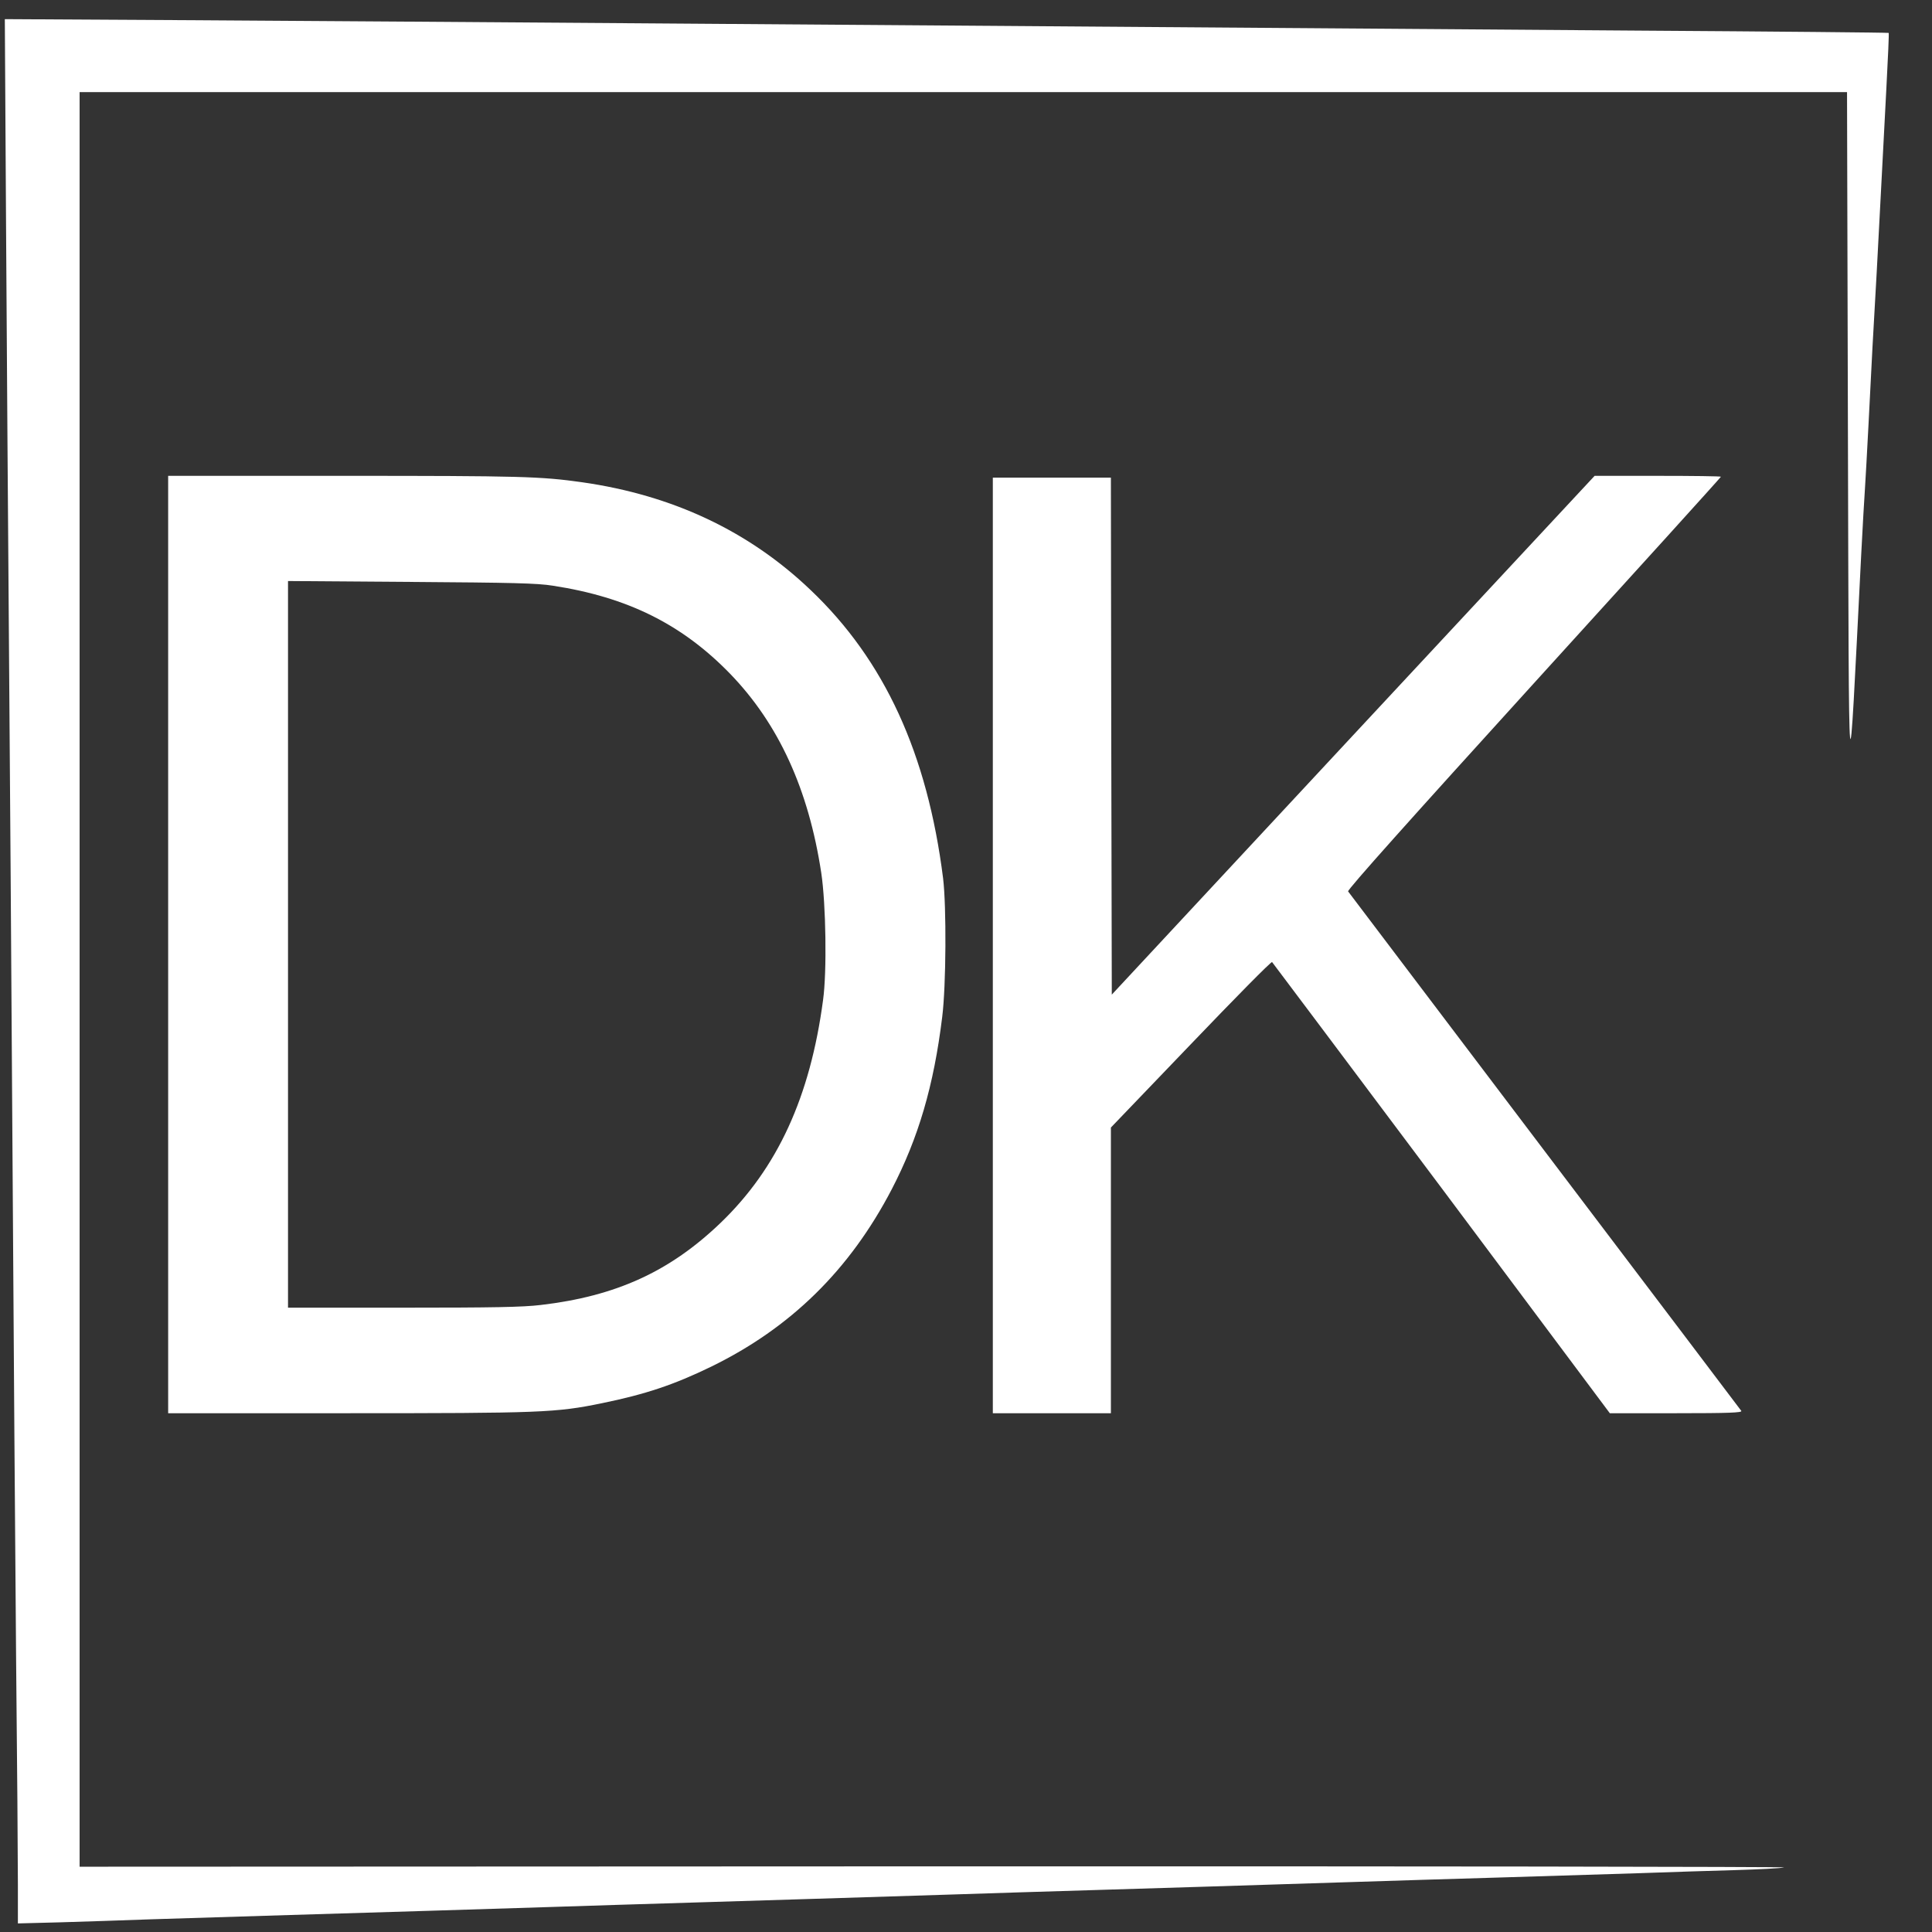 <?xml version="1.0" standalone="no"?>
<!DOCTYPE svg PUBLIC "-//W3C//DTD SVG 20010904//EN"
 "http://www.w3.org/TR/2001/REC-SVG-20010904/DTD/svg10.dtd">
<svg version="1.0" xmlns="http://www.w3.org/2000/svg"
 width="1080pt" height="1080pt" viewBox="0 0 1080 1080"
 preserveAspectRatio="xMidYMid meet">

<rect x="0" y="0" width="1080" height="1080" fill="#333333" stroke="none"/>

<g transform="translate(0,1080) scale(0.1,-0.1)"
fill="#fff" stroke="none">
<path d="M34 9514 c4 -648 11 -1685 16 -2304 5 -619 14 -1915 20 -2880 6 -965
15 -2225 20 -2800 6 -575 10 -1143 10 -1264 l0 -218 233 6 c127 4 358 11 512
17 154 5 503 16 775 24 594 18 1034 31 1465 45 176 6 536 17 800 25 470 14
807 25 1450 45 176 6 536 17 800 25 453 14 671 20 1445 45 179 6 546 17 815
25 270 8 618 19 775 24 157 6 394 13 528 17 133 4 257 10 275 15 17 4 -2119 7
-4748 6 l-4780 -2 0 4960 0 4960 4940 0 4940 0 5 -1900 c6 -2180 1 -2138 74
-690 8 160 18 326 21 370 3 44 12 206 20 360 15 304 29 566 46 855 5 102 16
307 24 455 8 149 21 407 30 573 9 167 15 306 13 308 -2 2 -636 8 -1408 13
-2614 19 -4210 31 -5605 41 -765 6 -1869 13 -2454 17 l-1064 6 7 -1179z"/>
<path d="M940 5520 l0 -2620 1000 0 c1083 0 1168 3 1425 56 244 50 402 103
610 204 445 217 775 541 1010 992 149 287 235 579 282 963 22 175 24 618 5
775 -88 697 -327 1219 -742 1613 -345 329 -771 529 -1275 601 -232 33 -347 36
-1327 36 l-988 0 0 -2620z m2150 2006 c418 -64 723 -216 991 -492 272 -281
439 -647 510 -1114 26 -173 32 -552 10 -710 -72 -542 -255 -940 -572 -1245
-284 -273 -586 -411 -1007 -460 -100 -12 -265 -15 -769 -15 l-643 0 0 2031 0
2031 688 -5 c567 -4 705 -7 792 -21z"/>
<path d="M7564 6690 l-1349 -1450 -3 1445 -2 1445 -330 0 -330 0 0 -2615 0
-2615 330 0 330 0 0 799 0 798 447 466 c246 257 450 464 454 459 4 -4 430
-573 948 -1264 l940 -1258 371 0 c294 0 370 3 364 13 -4 6 -499 660 -1099
1452 -600 792 -1094 1446 -1099 1452 -5 9 353 409 1038 1163 575 632 1046
1152 1046 1155 0 3 -159 5 -353 5 l-353 0 -1350 -1450z"/>
</g>
</svg>
